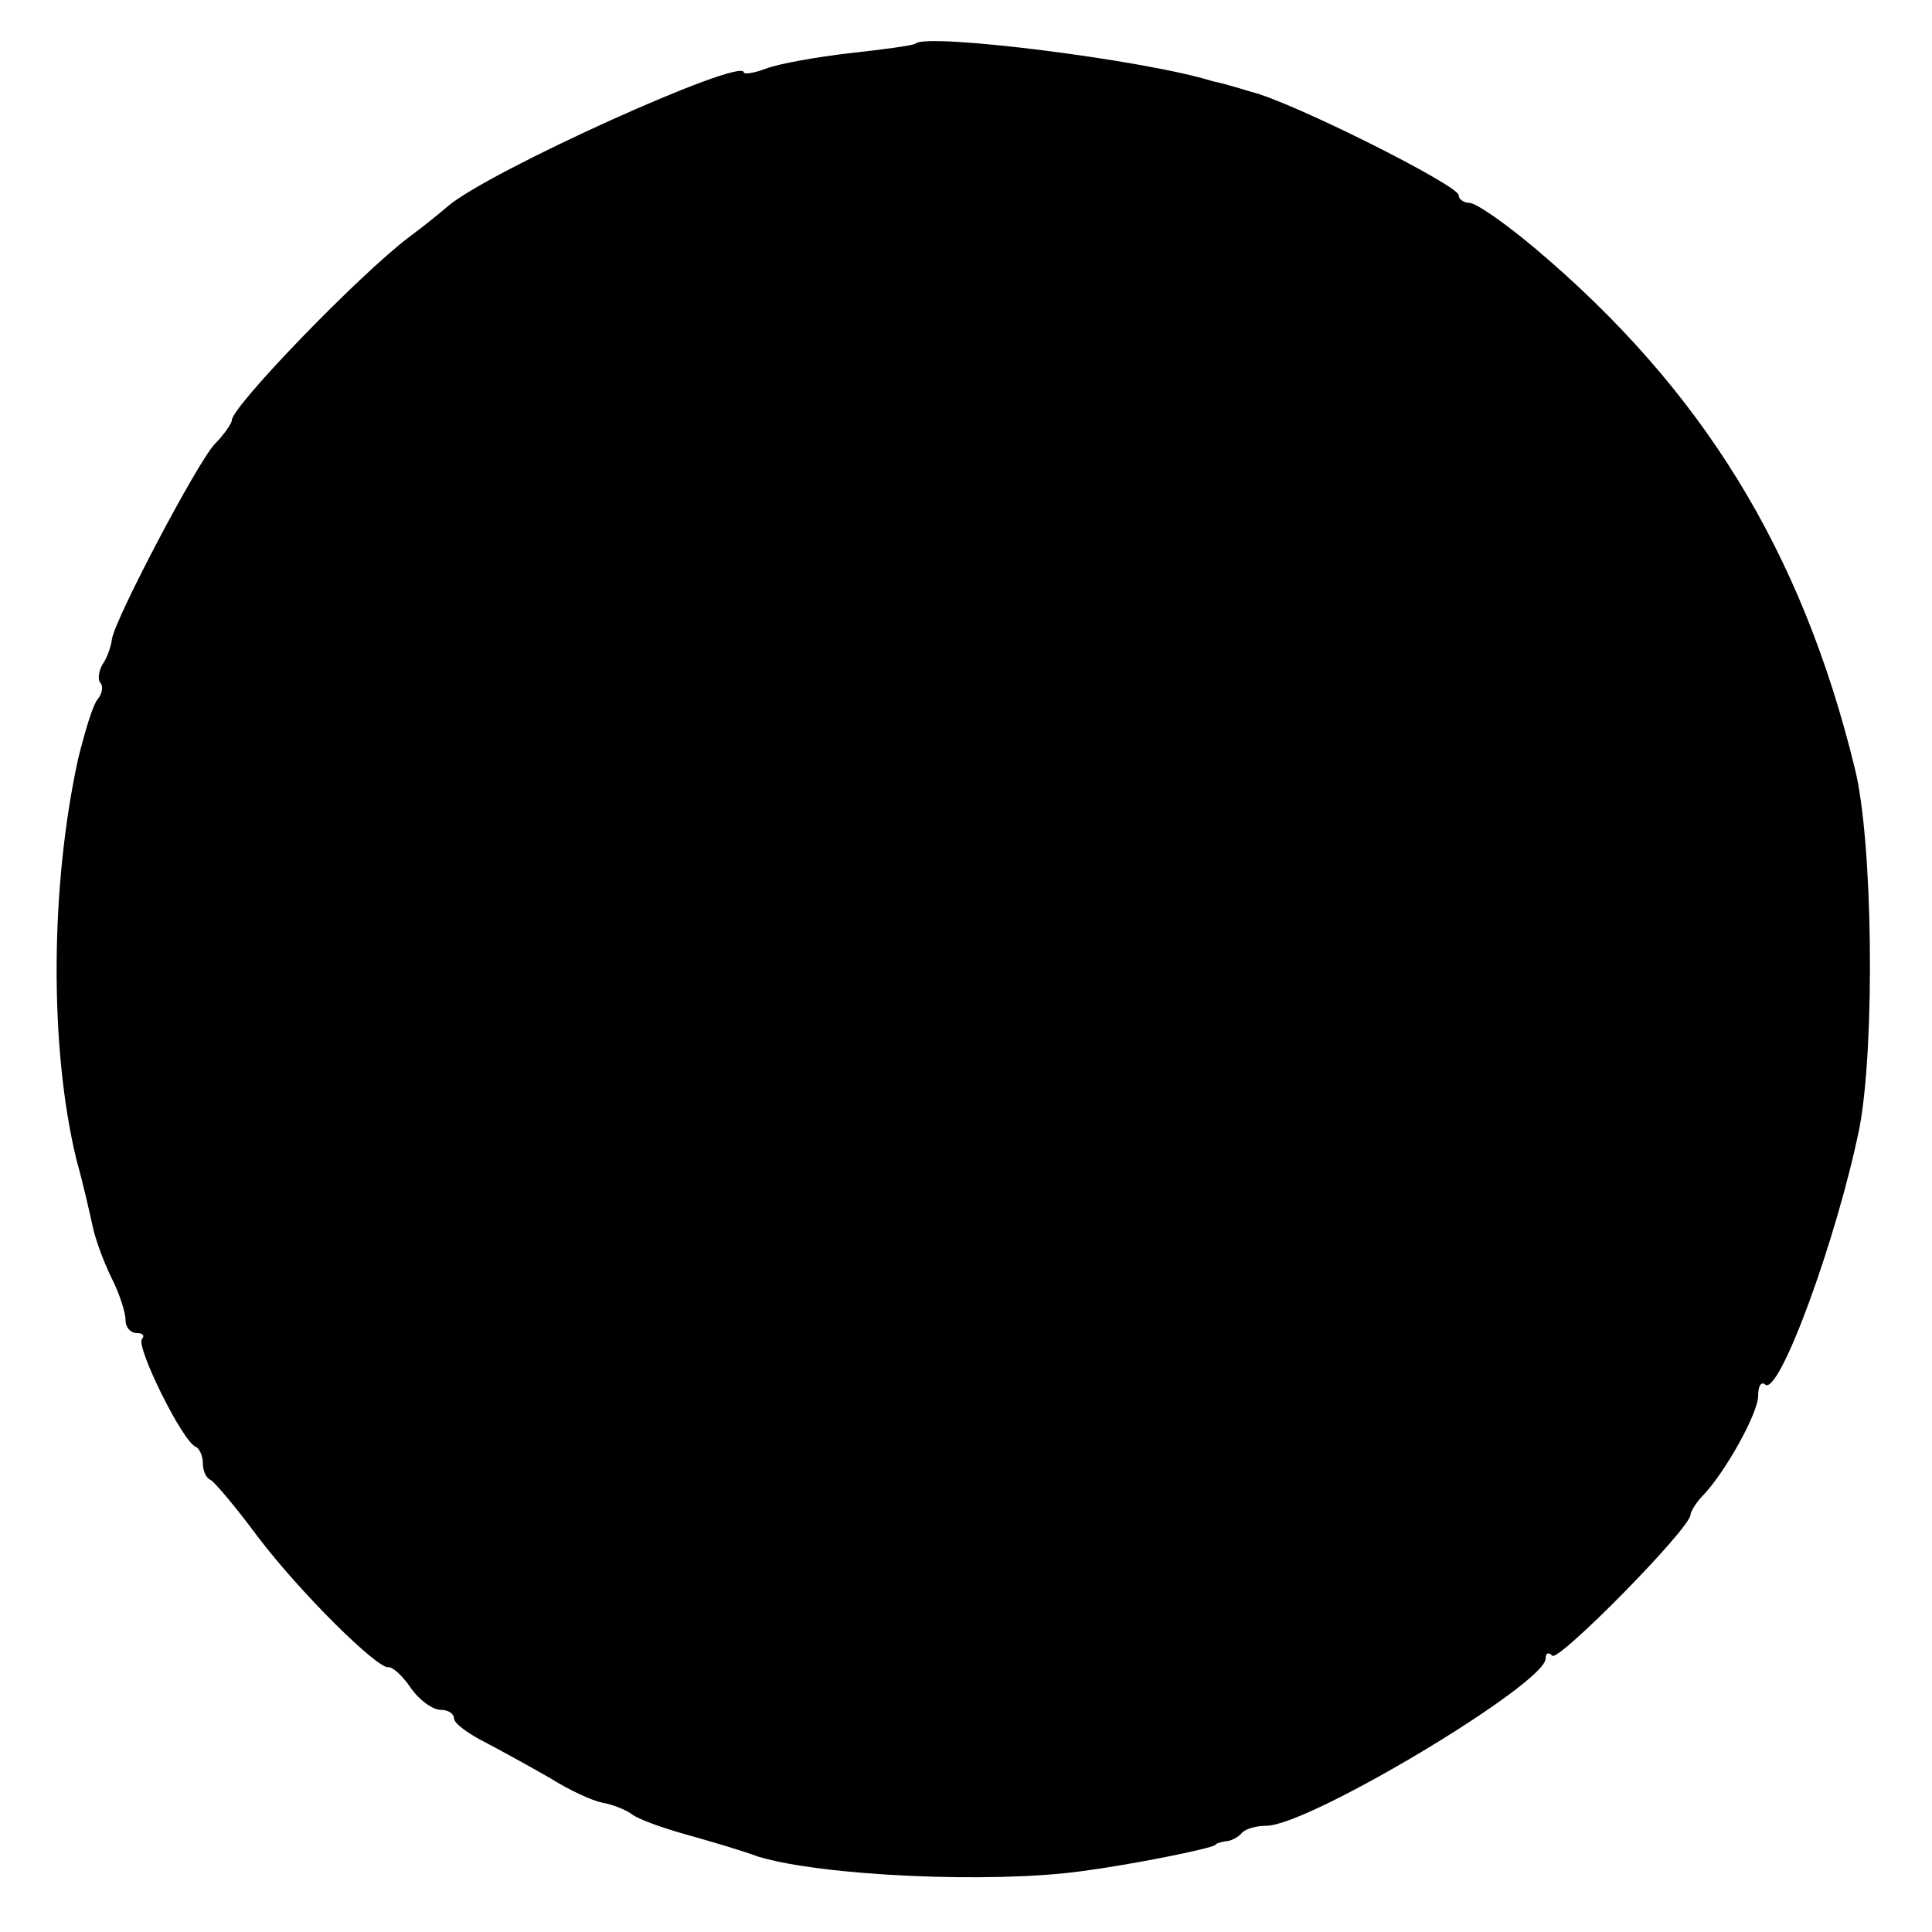 <?xml version="1.0" standalone="no"?>
<!DOCTYPE svg PUBLIC "-//W3C//DTD SVG 20010904//EN"
 "http://www.w3.org/TR/2001/REC-SVG-20010904/DTD/svg10.dtd">
<svg version="1.0" xmlns="http://www.w3.org/2000/svg"
 width="200pt" height="200pt" viewBox="0 0 200 200"
 preserveAspectRatio="xMidYMid meet">
<g transform="translate(0,200) scale(0.1,-0.1)"
fill="#000000" stroke="none">
<path d="M948 1955 c-2 -2 -32 -6 -68 -10 -35 -4 -74 -11 -87 -16 -13 -5 -23
-6 -23 -4 0 17 -266 -103 -307 -139 -7 -6 -24 -20 -39 -31 -53 -40 -184 -176
-184 -190 0 -3 -8 -15 -18 -25 -19 -21 -102 -179 -106 -201 -1 -8 -5 -20 -10
-27 -4 -7 -5 -16 -2 -19 3 -3 2 -11 -3 -17 -5 -6 -13 -33 -20 -61 -29 -132
-30 -299 -2 -415 7 -25 14 -56 17 -70 3 -14 12 -38 20 -54 8 -16 14 -35 14
-43 0 -7 5 -13 12 -13 6 0 8 -3 5 -6 -7 -7 42 -107 56 -112 4 -2 7 -10 7 -17
0 -7 3 -15 8 -17 4 -2 26 -28 49 -59 44 -58 123 -136 135 -135 4 1 15 -9 23
-21 9 -13 23 -23 31 -23 8 0 14 -4 14 -9 0 -5 15 -16 33 -25 17 -9 48 -26 67
-37 19 -12 43 -23 53 -25 11 -2 24 -7 31 -12 6 -5 31 -14 56 -21 25 -7 59 -17
75 -23 66 -20 241 -28 335 -15 53 7 132 23 138 27 1 2 6 3 11 4 5 0 13 4 17 9
4 4 15 7 25 7 44 0 289 147 289 173 0 6 3 7 7 3 7 -6 143 132 143 146 0 3 6
13 13 20 23 24 57 85 57 103 0 10 3 15 7 12 14 -15 75 152 98 266 16 85 14
297 -5 372 -55 225 -158 392 -331 538 -31 26 -61 47 -68 47 -6 0 -11 4 -11 8
0 10 -173 97 -215 107 -16 5 -34 10 -40 11 -70 22 -295 50 -307 39z"/>
</g>
</svg>
